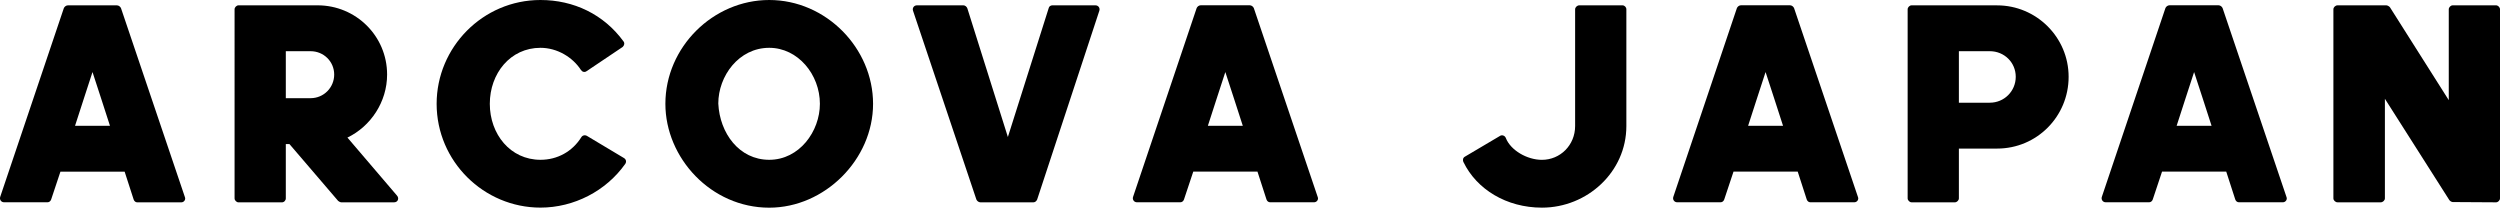 <svg viewBox="0 0 657.25 54.59" xmlns="http://www.w3.org/2000/svg" id="_レイヤー_2"><g id="_レイヤー_1-2"><path d="M15.89,45.12l-2.44,7.32c-.15.44-.52.74-.96.74H1.09c-.81,0-1.26-.74-1.04-1.41L16.78,2.15c.15-.37.59-.74,1.04-.74h12.95c.44,0,.89.37,1.04.74l16.79,49.64c.3.67-.22,1.41-.96,1.41h-11.54c-.44,0-.81-.3-.96-.74l-2.37-7.32H15.89ZM28.91,33.07c-1.7-5.4-2.74-8.36-4.59-14.13-1.63,5.1-2.88,8.73-4.59,14.13h9.17Z"></path><path d="M91.34,36.17l13.02,15.24c.67.74.22,1.78-.74,1.78h-13.91c-.22,0-.67-.22-.81-.37l-12.8-14.94h-.96v14.28c0,.52-.44,1.04-1.04,1.04h-11.39c-.52,0-1.04-.52-1.04-1.04V2.44c0-.52.52-1.04,1.04-1.04h20.79c10.06,0,18.27,8.06,18.27,18.2,0,7.18-4.29,13.61-10.43,16.57ZM75.14,13.46v12.35h6.51c3.48,0,6.21-2.81,6.21-6.21s-2.74-6.14-6.21-6.14h-6.51Z"></path><path d="M114.79,27.3c0-14.87,12.13-27.3,27.3-27.3,8.73,0,16.64,3.77,21.82,10.87.37.44.22,1.11-.22,1.48l-9.47,6.36c-.52.37-1.11.22-1.48-.3-2.15-3.33-6.21-5.84-10.65-5.84-7.92,0-13.32,6.73-13.32,14.72s5.4,14.72,13.32,14.72c4.44,0,8.36-2.15,10.73-5.92.3-.52.96-.67,1.48-.37l9.76,5.84c.59.37.67,1.04.3,1.55-5.03,7.1-13.46,11.47-22.27,11.47-14.87,0-27.3-12.13-27.3-27.3Z"></path><path d="M202.23,0c14.94,0,27.3,12.65,27.3,27.3s-12.72,27.3-27.3,27.3c-15.31,0-27.3-13.09-27.3-27.3,0-14.94,12.58-27.3,27.3-27.3ZM188.84,27.22c.37,7.77,5.47,14.79,13.39,14.79s13.32-7.47,13.32-14.72c0-7.69-5.77-14.72-13.32-14.72-7.99,0-13.39,7.4-13.39,14.65Z"></path><path d="M240.03,2.81c-.22-.67.22-1.41,1.04-1.41h12.21c.44,0,.89.37,1.04.81l10.65,33.81,10.73-33.88c.07-.44.52-.74.96-.74h11.32c.81,0,1.26.74,1.04,1.41l-16.35,49.64c-.15.37-.52.74-.96.74h-13.98c-.44,0-.89-.37-1.04-.74L240.03,2.81Z"></path><path d="M313.71,45.12l-2.44,7.32c-.15.44-.52.74-.96.74h-11.39c-.81,0-1.26-.74-1.04-1.41l16.72-49.64c.15-.37.59-.74,1.04-.74h12.95c.44,0,.89.37,1.04.74l16.79,49.64c.3.67-.22,1.41-.96,1.41h-11.54c-.44,0-.81-.3-.96-.74l-2.37-7.32h-16.87ZM326.73,33.07c-1.7-5.4-2.74-8.36-4.59-14.13-1.63,5.1-2.88,8.73-4.59,14.13h9.17Z"></path><path d="M384.73,42.61c-.22-.52-.15-1.11.37-1.41l9.25-5.47c.52-.37,1.33-.07,1.55.59,1.26,3.18,5.55,5.7,9.47,5.7,4.81,0,8.73-3.85,8.73-8.88V2.44c0-.52.52-1.04,1.11-1.04h11.32c.59,0,1.04.52,1.04,1.04v30.7c0,12.06-10.28,21.45-22.19,21.45-9.32,0-17.16-4.81-20.64-11.98Z"></path><path d="M455.74,45.12l-2.44,7.32c-.15.44-.52.74-.96.74h-11.39c-.81,0-1.26-.74-1.04-1.41l16.72-49.64c.15-.37.59-.74,1.04-.74h12.95c.44,0,.89.37,1.04.74l16.79,49.64c.3.67-.22,1.41-.96,1.41h-11.54c-.44,0-.81-.3-.96-.74l-2.37-7.32h-16.87ZM468.76,33.07c-1.7-5.4-2.74-8.36-4.59-14.13-1.63,5.1-2.88,8.73-4.59,14.13h9.17Z"></path><path d="M525.05,1.41c10.28,0,18.79,8.36,18.79,18.79s-8.36,18.86-18.79,18.86h-10.06v13.09c0,.52-.52,1.04-1.04,1.04h-11.39c-.52,0-1.04-.52-1.04-1.04V2.44c0-.52.52-1.04,1.04-1.04h22.49ZM523.13,27c3.77,0,6.81-3.03,6.81-6.81s-3.03-6.73-6.81-6.73h-8.14v13.54h8.14Z"></path><path d="M568.4,45.12l-2.44,7.32c-.15.44-.52.74-.96.74h-11.39c-.81,0-1.26-.74-1.04-1.41l16.72-49.64c.15-.37.59-.74,1.04-.74h12.95c.44,0,.89.37,1.04.74l16.79,49.64c.3.67-.22,1.41-.96,1.41h-11.54c-.44,0-.81-.3-.96-.74l-2.37-7.32h-16.87ZM581.42,33.07c-1.7-5.4-2.74-8.36-4.59-14.13-1.63,5.1-2.88,8.73-4.59,14.13h9.17Z"></path><path d="M626.99,25.96v26.19c0,.52-.52,1.04-1.11,1.04h-11.32c-.59,0-1.11-.52-1.11-1.04V2.44c0-.52.52-1.04,1.11-1.04h12.8c.3,0,.81.3.96.52l15.46,24.41V2.44c0-.52.52-1.04,1.04-1.04h11.39c.52,0,1.04.52,1.04,1.04v49.71c0,.52-.52,1.04-1.04,1.04l-11.39-.07c-.3,0-.74-.3-.89-.52l-16.94-26.63Z"></path></g></svg>
